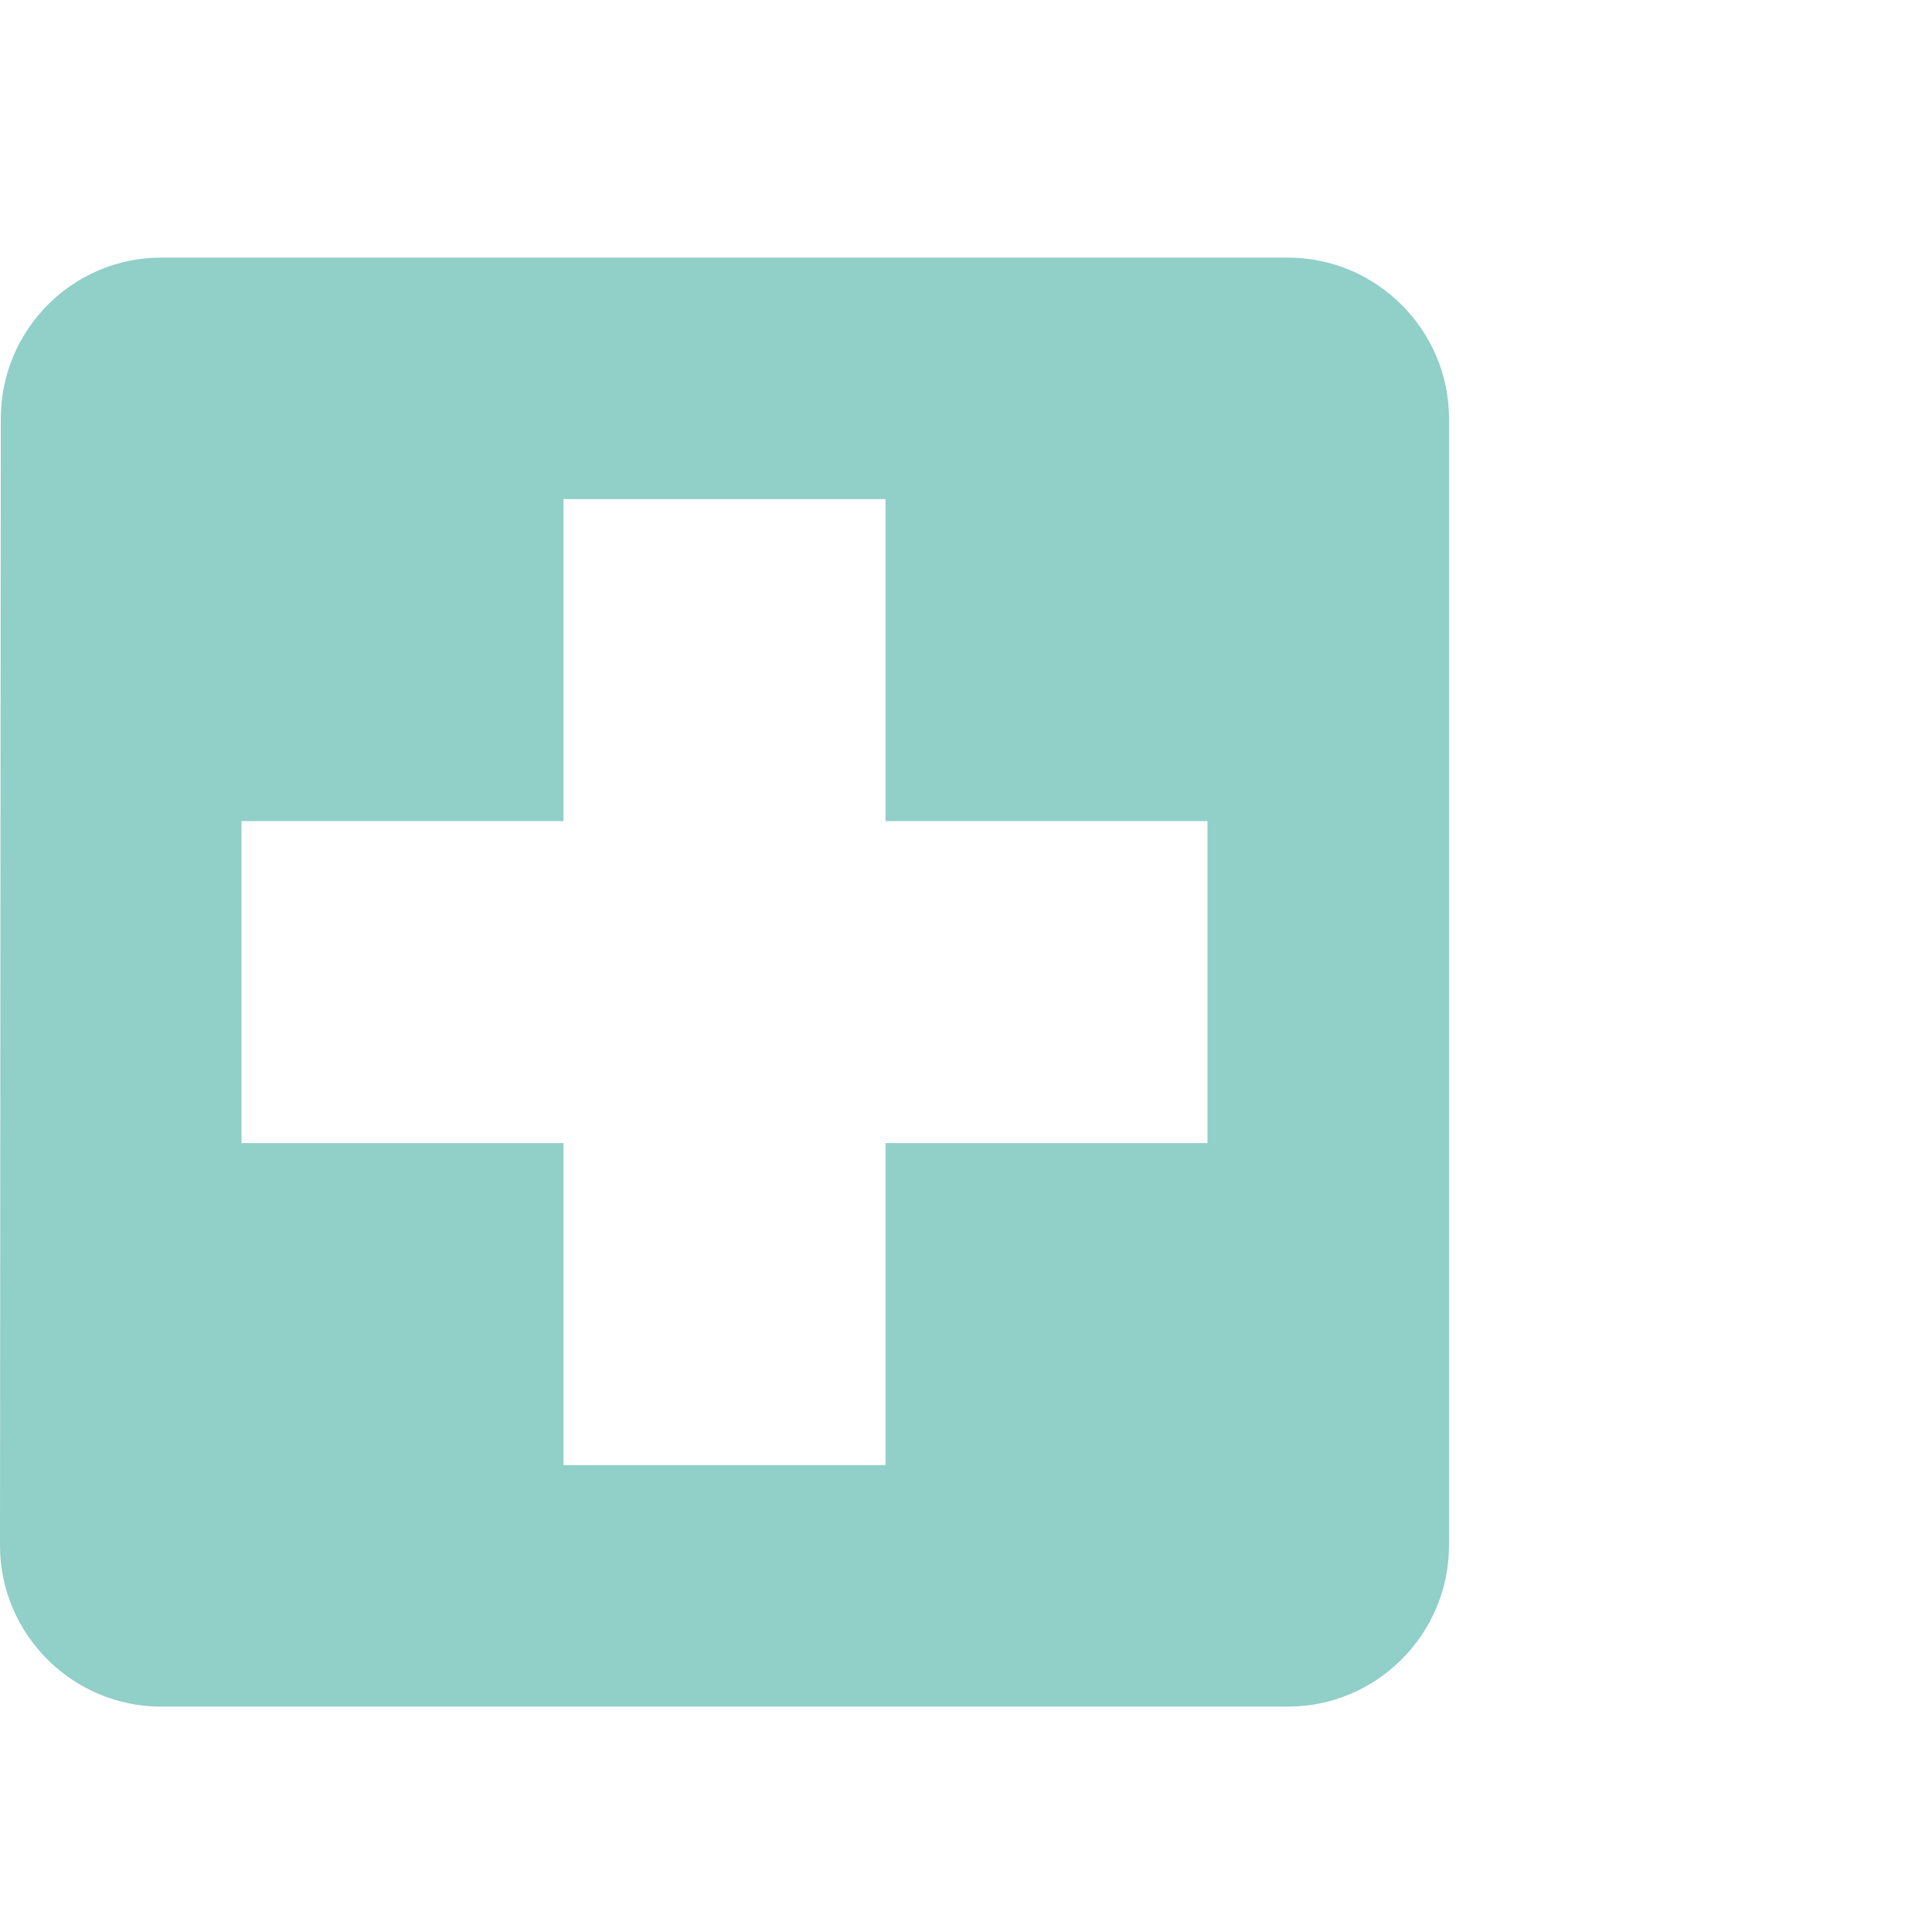 <?xml version="1.0" encoding="UTF-8"?>
<svg width="32px" height="32px" viewBox="0 0 32 32" version="1.1" xmlns="http://www.w3.org/2000/svg" xmlns:xlink="http://www.w3.org/1999/xlink">
    <title>Skador - Anmäl skada Copy</title>
    <g id="Page-1" stroke="none" stroke-width="1" fill="none" fill-rule="evenodd">
        <g id="Startsida-Desktop" transform="translate(-640, -1881)">
            <g id="Group-3" transform="translate(610, 1839)">
                <g id="Group" transform="translate(30, 40)">
                    <g id="Skador---Anmäl-skada-Copy" transform="translate(0, 2)">
                        <polygon id="Bound" points="0 0 32 0 32 32 0 32"></polygon>
                        <path d="M21.333,4.267 L2.667,4.267 C1.2,4.267 0.013,5.467 0.013,6.933 L0,25.6 C0,27.067 1.2,28.267 2.667,28.267 L21.333,28.267 C22.8,28.267 24,27.067 24,25.6 L24,6.933 C24,5.467 22.8,4.267 21.333,4.267 L21.333,4.267 Z M20,18.933 L14.667,18.933 L14.667,24.267 L9.333,24.267 L9.333,18.933 L4,18.933 L4,13.6 L9.333,13.6 L9.333,8.267 L14.667,8.267 L14.667,13.6 L20,13.6 L20,18.933 L20,18.933 Z" id="Ikon" fill="#91CFC9"></path>
                    </g>
                </g>
            </g>
        </g>
    </g>
</svg>